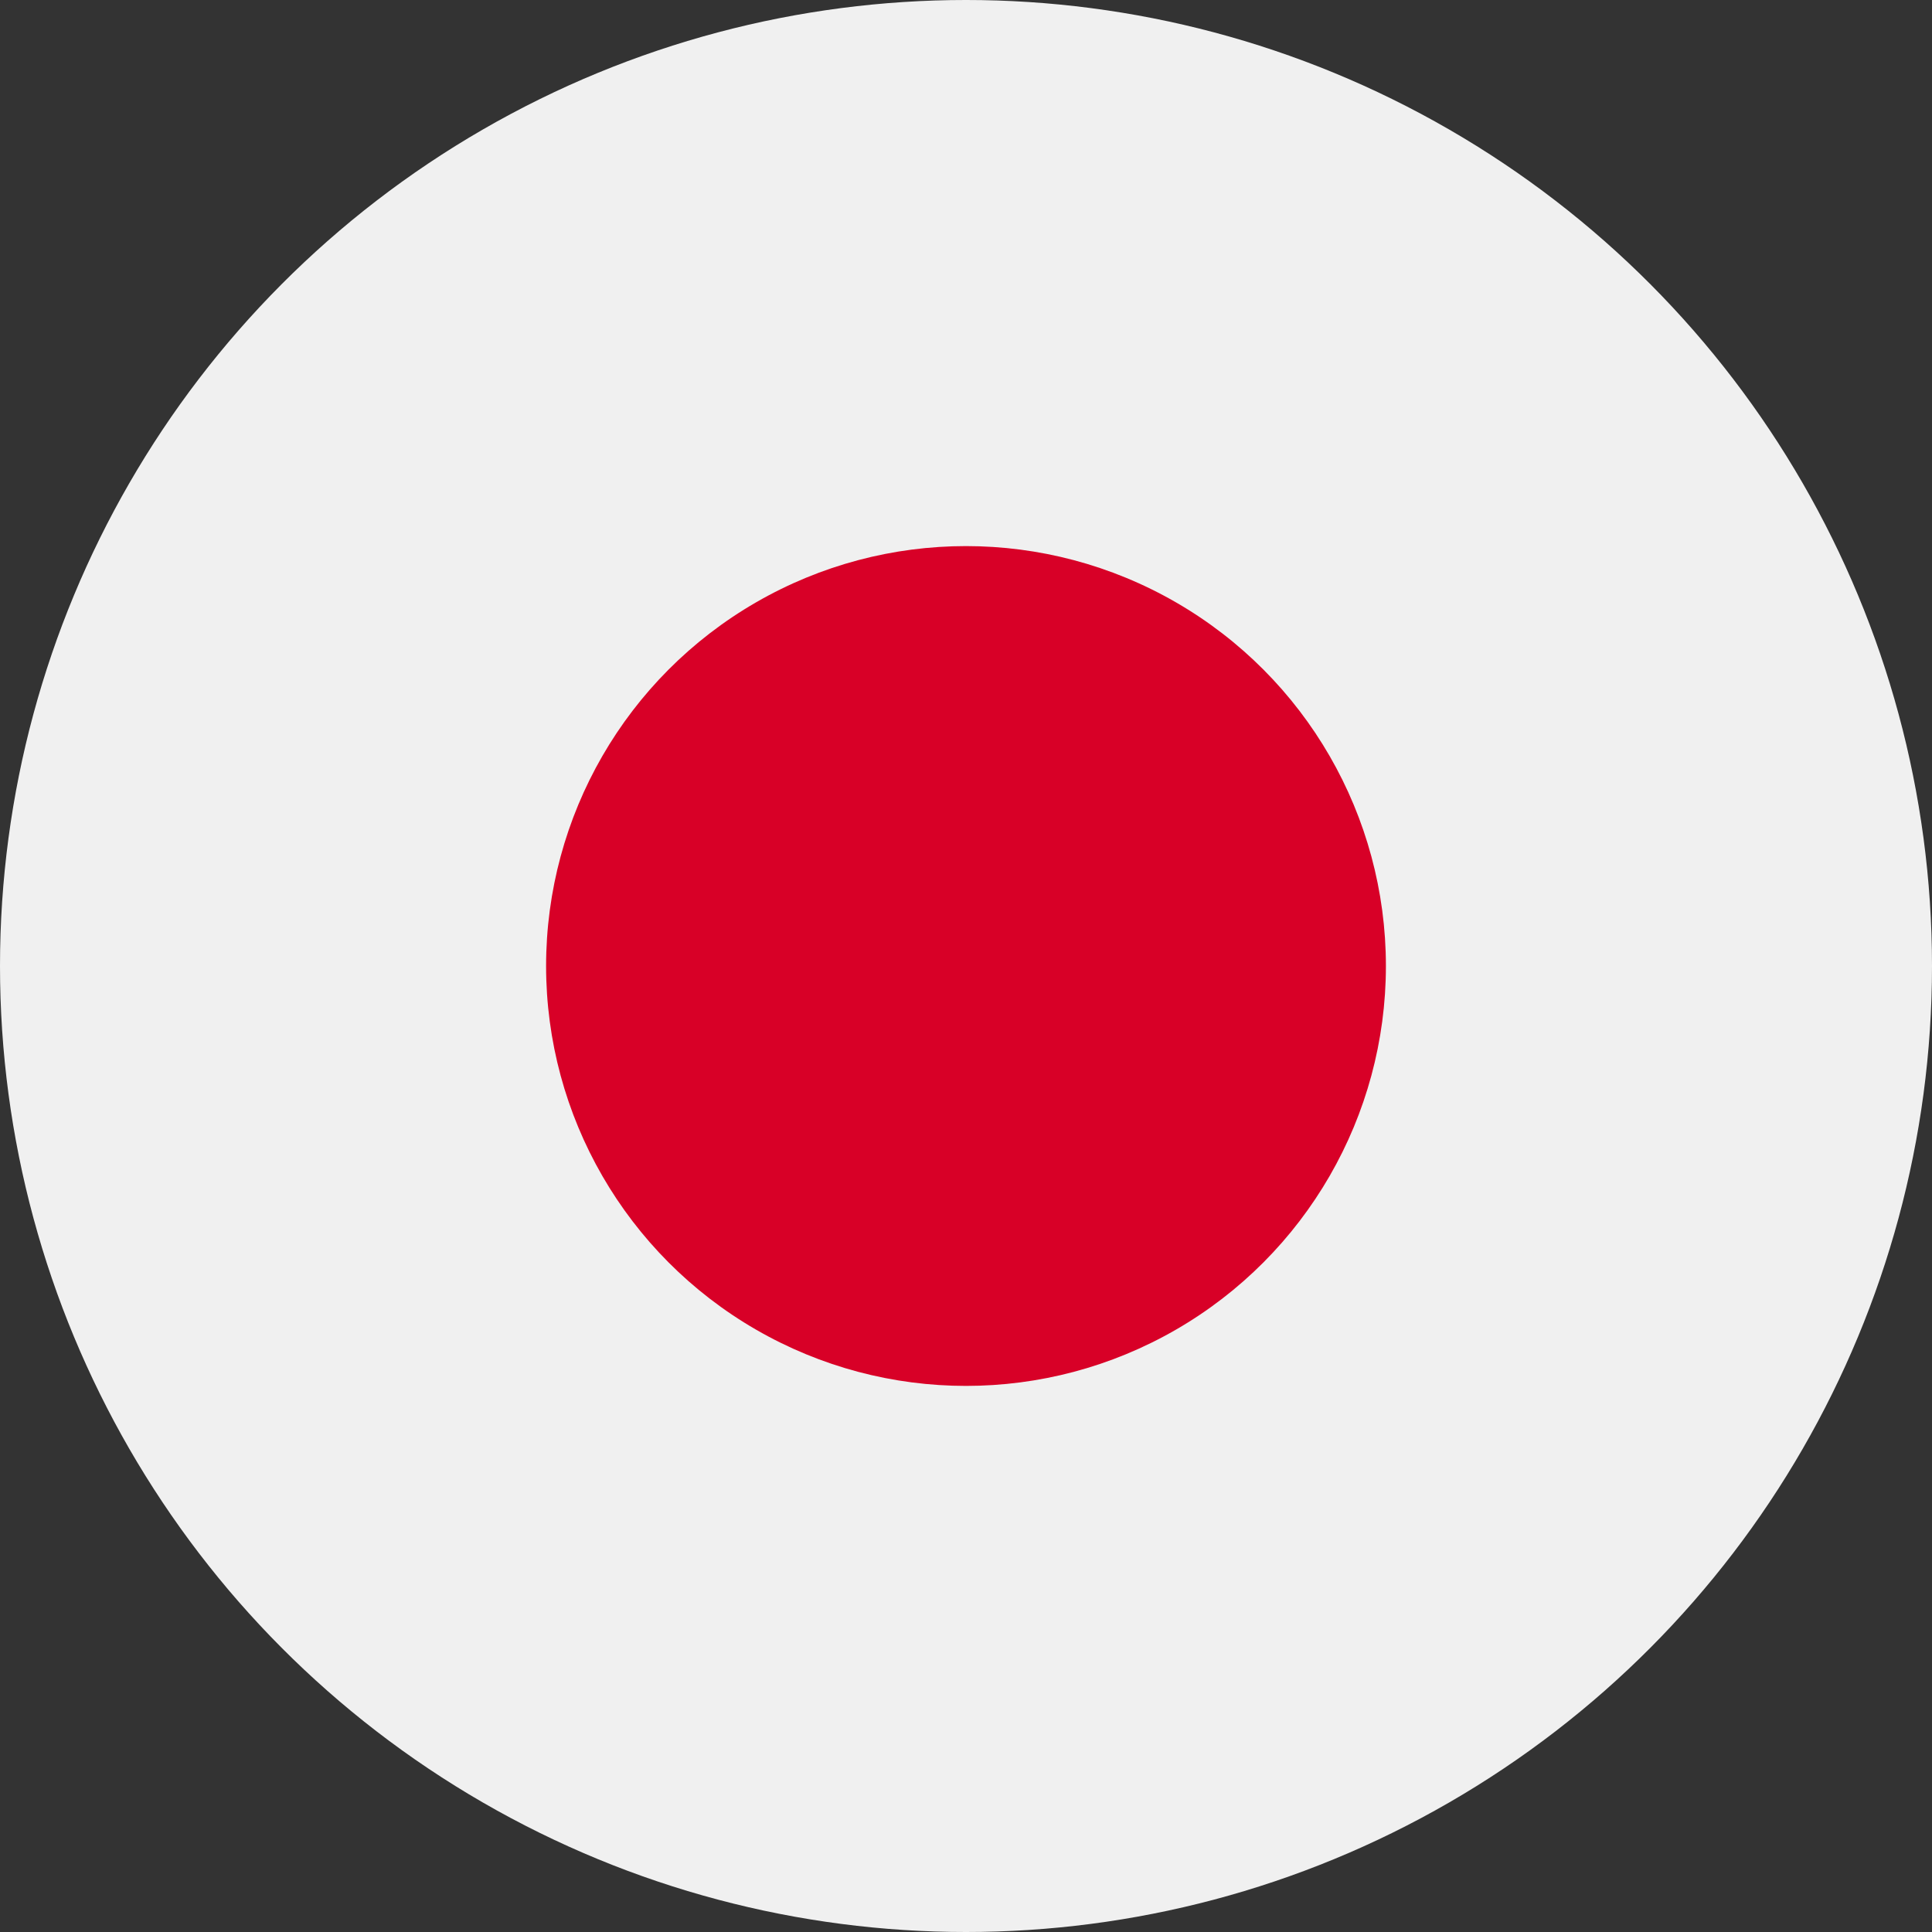 <?xml version="1.0" encoding="UTF-8"?>
<svg id="Layer_1" data-name="Layer 1" xmlns="http://www.w3.org/2000/svg" viewBox="0 0 64 64">
  <rect x="0" y="0" width="64" height="64" fill="#333333" stroke="none"/>
  <defs>
    <style>
      .cls-1 {
        fill: #f0f0f0;
      }

      .cls-2 {
        fill: #d80027;
      }
    </style>
  </defs>
  <circle class="cls-1" cx="32" cy="32" r="32"/>
  <circle class="cls-2" cx="32" cy="32" r="13.91"/>
</svg>